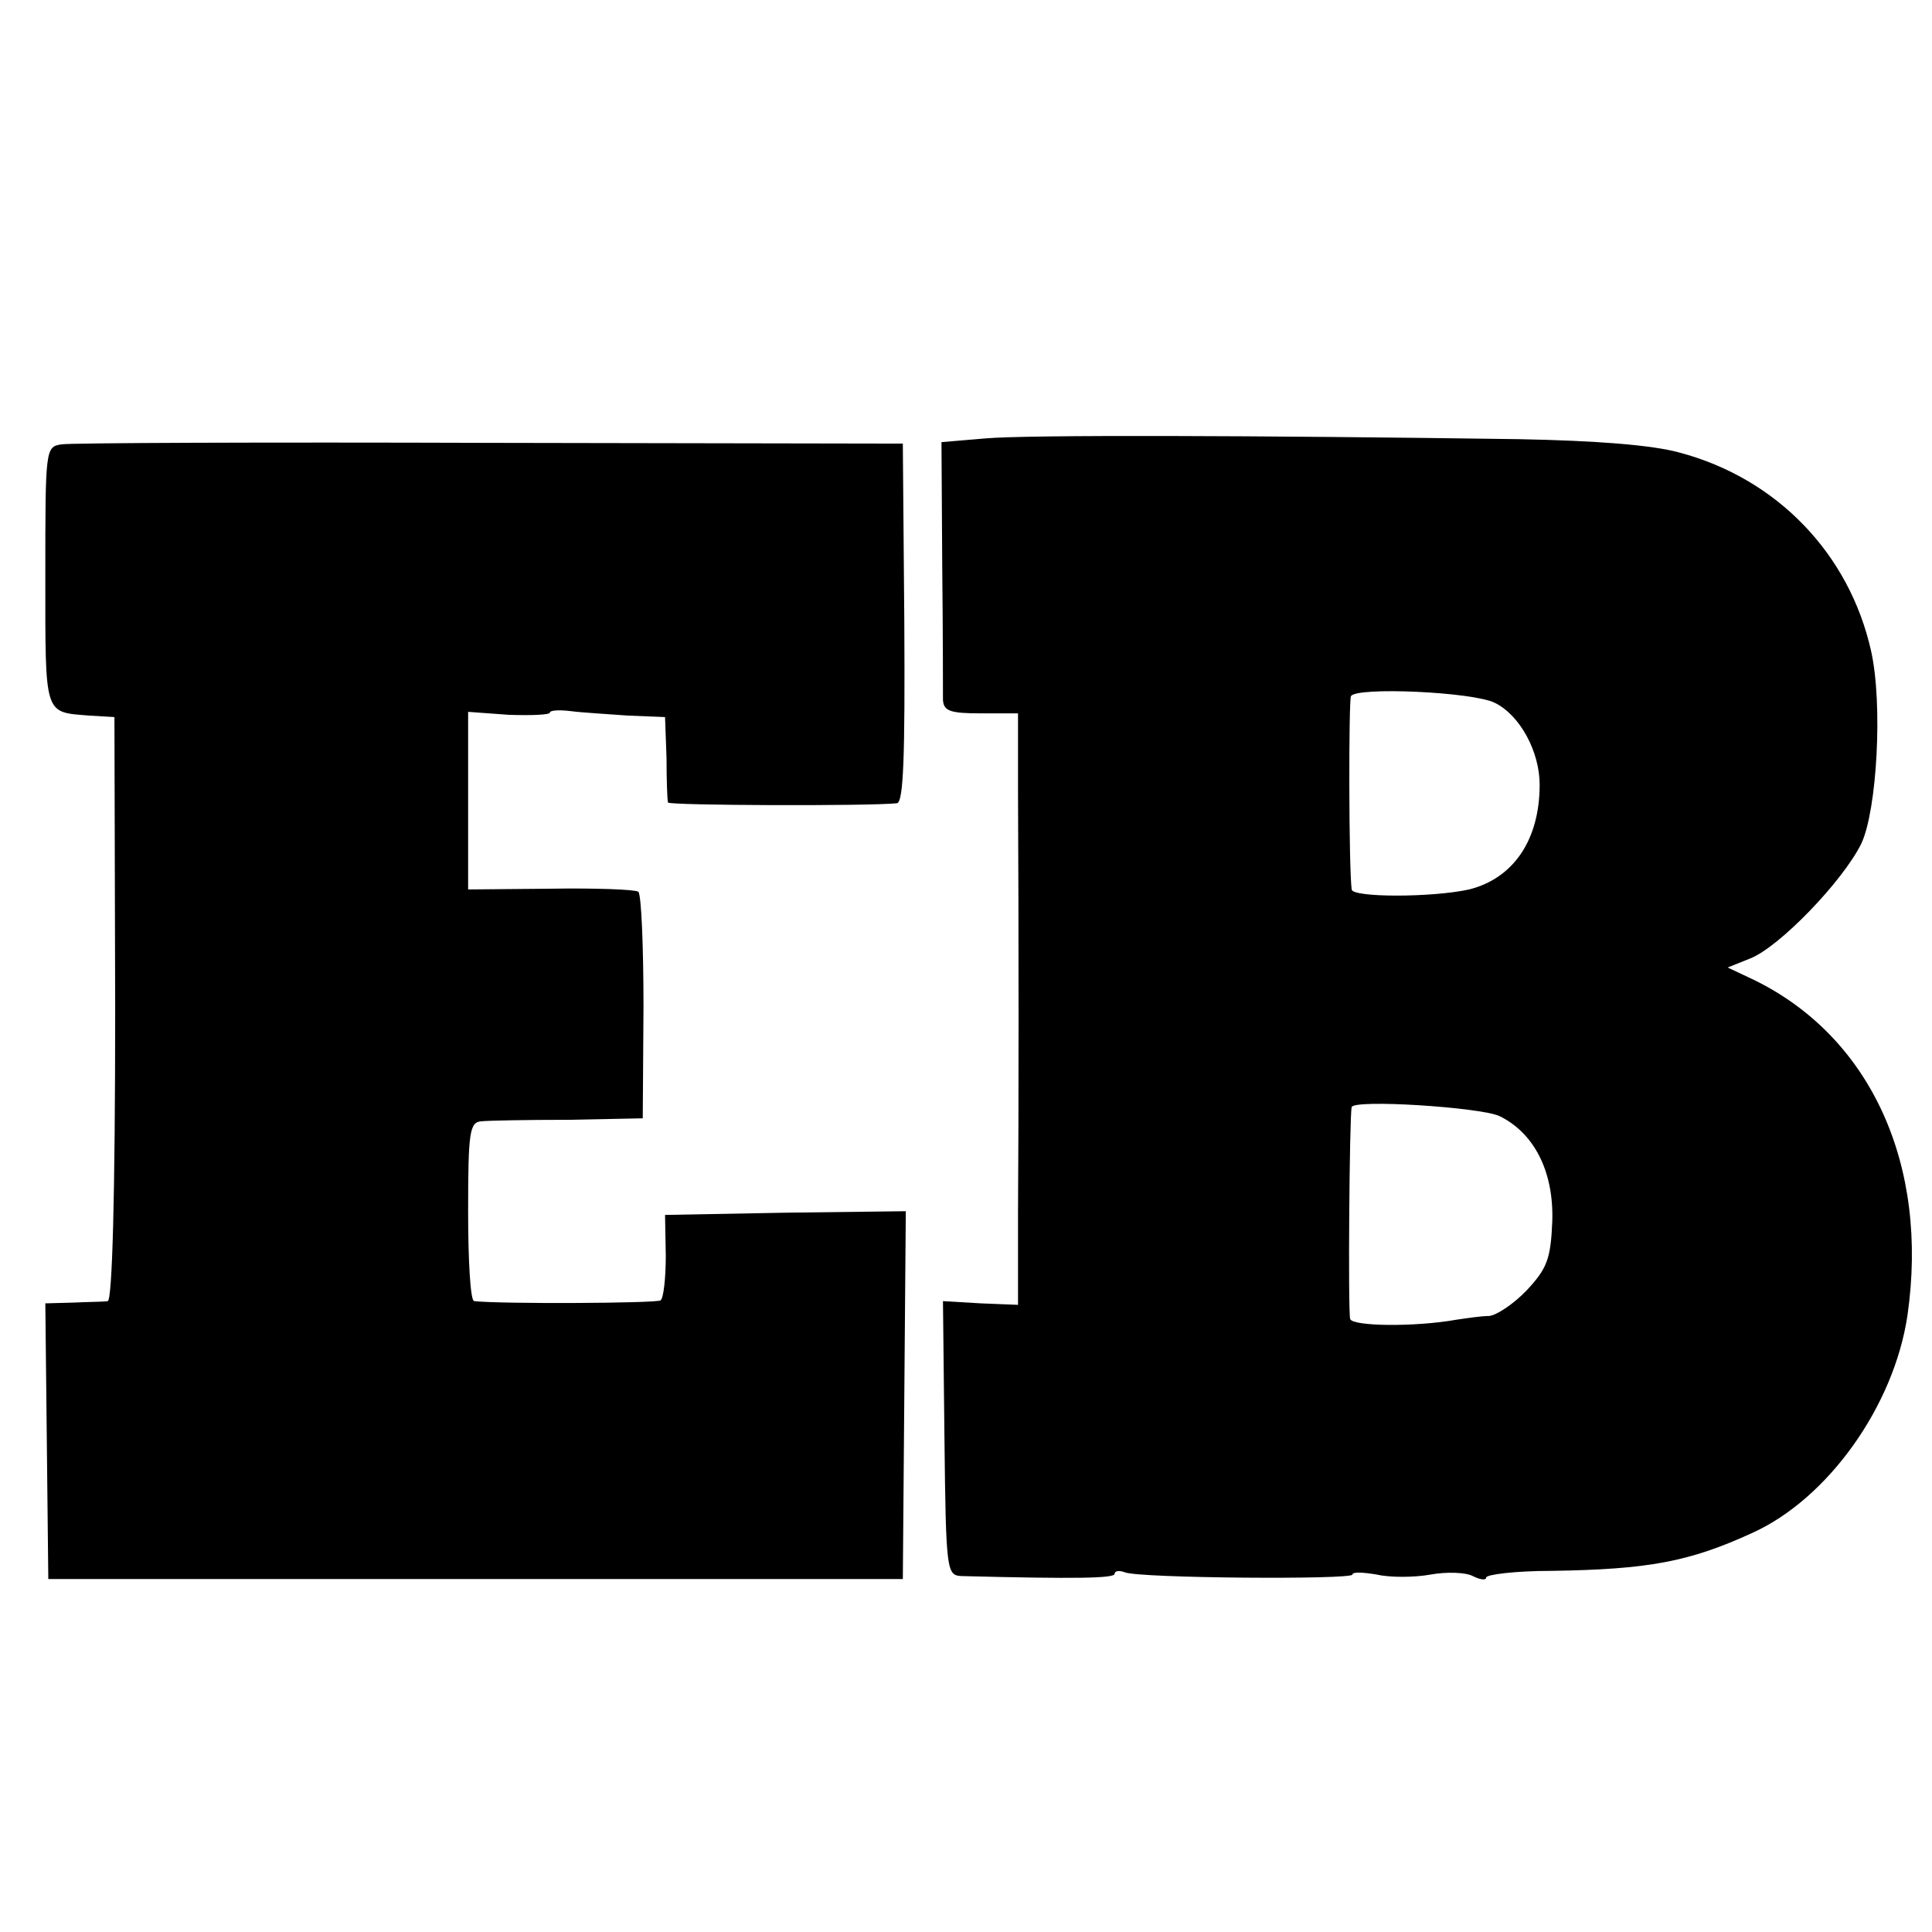 <?xml version="1.0" standalone="no"?>
<!DOCTYPE svg PUBLIC "-//W3C//DTD SVG 20010904//EN"
 "http://www.w3.org/TR/2001/REC-SVG-20010904/DTD/svg10.dtd">
<svg version="1.0" xmlns="http://www.w3.org/2000/svg"
 width="260pt" height="260pt" viewBox="0 0 260 260"
 preserveAspectRatio="xMidYMid meet">
<g transform="translate(0,260) scale(0.1,-0.1)"
fill="#000000" stroke="none">
<path d="M1326 2010 l-59 -5 1 -165 c1 -91 1 -173 1 -182 1 -15 10 -18 51 -18
l50 0 0 -107 c1 -185 1 -433 0 -564 l0 -125 -50 2 -51 3 2 -184 c2 -180 3
-185 23 -186 155 -4 206 -3 206 3 0 4 6 5 14 2 20 -8 306 -10 306 -3 0 4 15 3
33 0 17 -4 50 -4 72 0 22 4 48 3 57 -2 10 -5 18 -6 18 -2 0 4 39 9 88 9 130 2
185 12 270 51 102 46 191 171 209 293 29 202 -49 374 -206 451 l-36 17 30 12
c39 15 125 104 150 155 21 45 29 188 13 259 -29 130 -126 232 -258 267 -36 10
-111 16 -216 18 -356 5 -662 6 -718 1z m686 -356 c34 -17 60 -66 60 -110 0
-74 -35 -126 -95 -141 -50 -11 -157 -11 -158 0 -4 33 -4 253 -1 260 6 13 165
6 194 -9z m6 -556 c47 -23 73 -75 71 -141 -2 -51 -7 -64 -34 -93 -18 -19 -41
-34 -51 -35 -11 0 -30 -3 -44 -5 -56 -10 -140 -9 -143 1 -3 9 -1 272 2 285 2
11 173 0 199 -12z"/>
<path d="M83 2002 c-22 -3 -22 -6 -22 -178 0 -189 -2 -182 59 -187 l34 -2 1
-393 c0 -254 -4 -392 -10 -393 -5 -1 -27 -1 -47 -2 l-37 -1 2 -185 2 -186 575
0 575 0 2 248 2 247 -162 -2 -162 -3 1 -55 c0 -30 -3 -57 -7 -60 -6 -4 -216
-5 -251 -1 -5 1 -8 55 -8 121 0 107 2 120 18 121 9 1 62 2 117 2 l100 2 1 150
c0 83 -3 152 -7 155 -5 3 -58 5 -119 4 l-110 -1 0 120 0 119 55 -4 c30 -1 55
0 55 3 0 3 12 4 28 2 15 -2 50 -4 77 -6 l50 -2 2 -55 c0 -30 1 -57 2 -60 1 -4
269 -5 308 -1 9 1 11 63 10 243 l-2 241 -555 1 c-305 1 -565 0 -577 -2z"/>
</g>
</svg>
